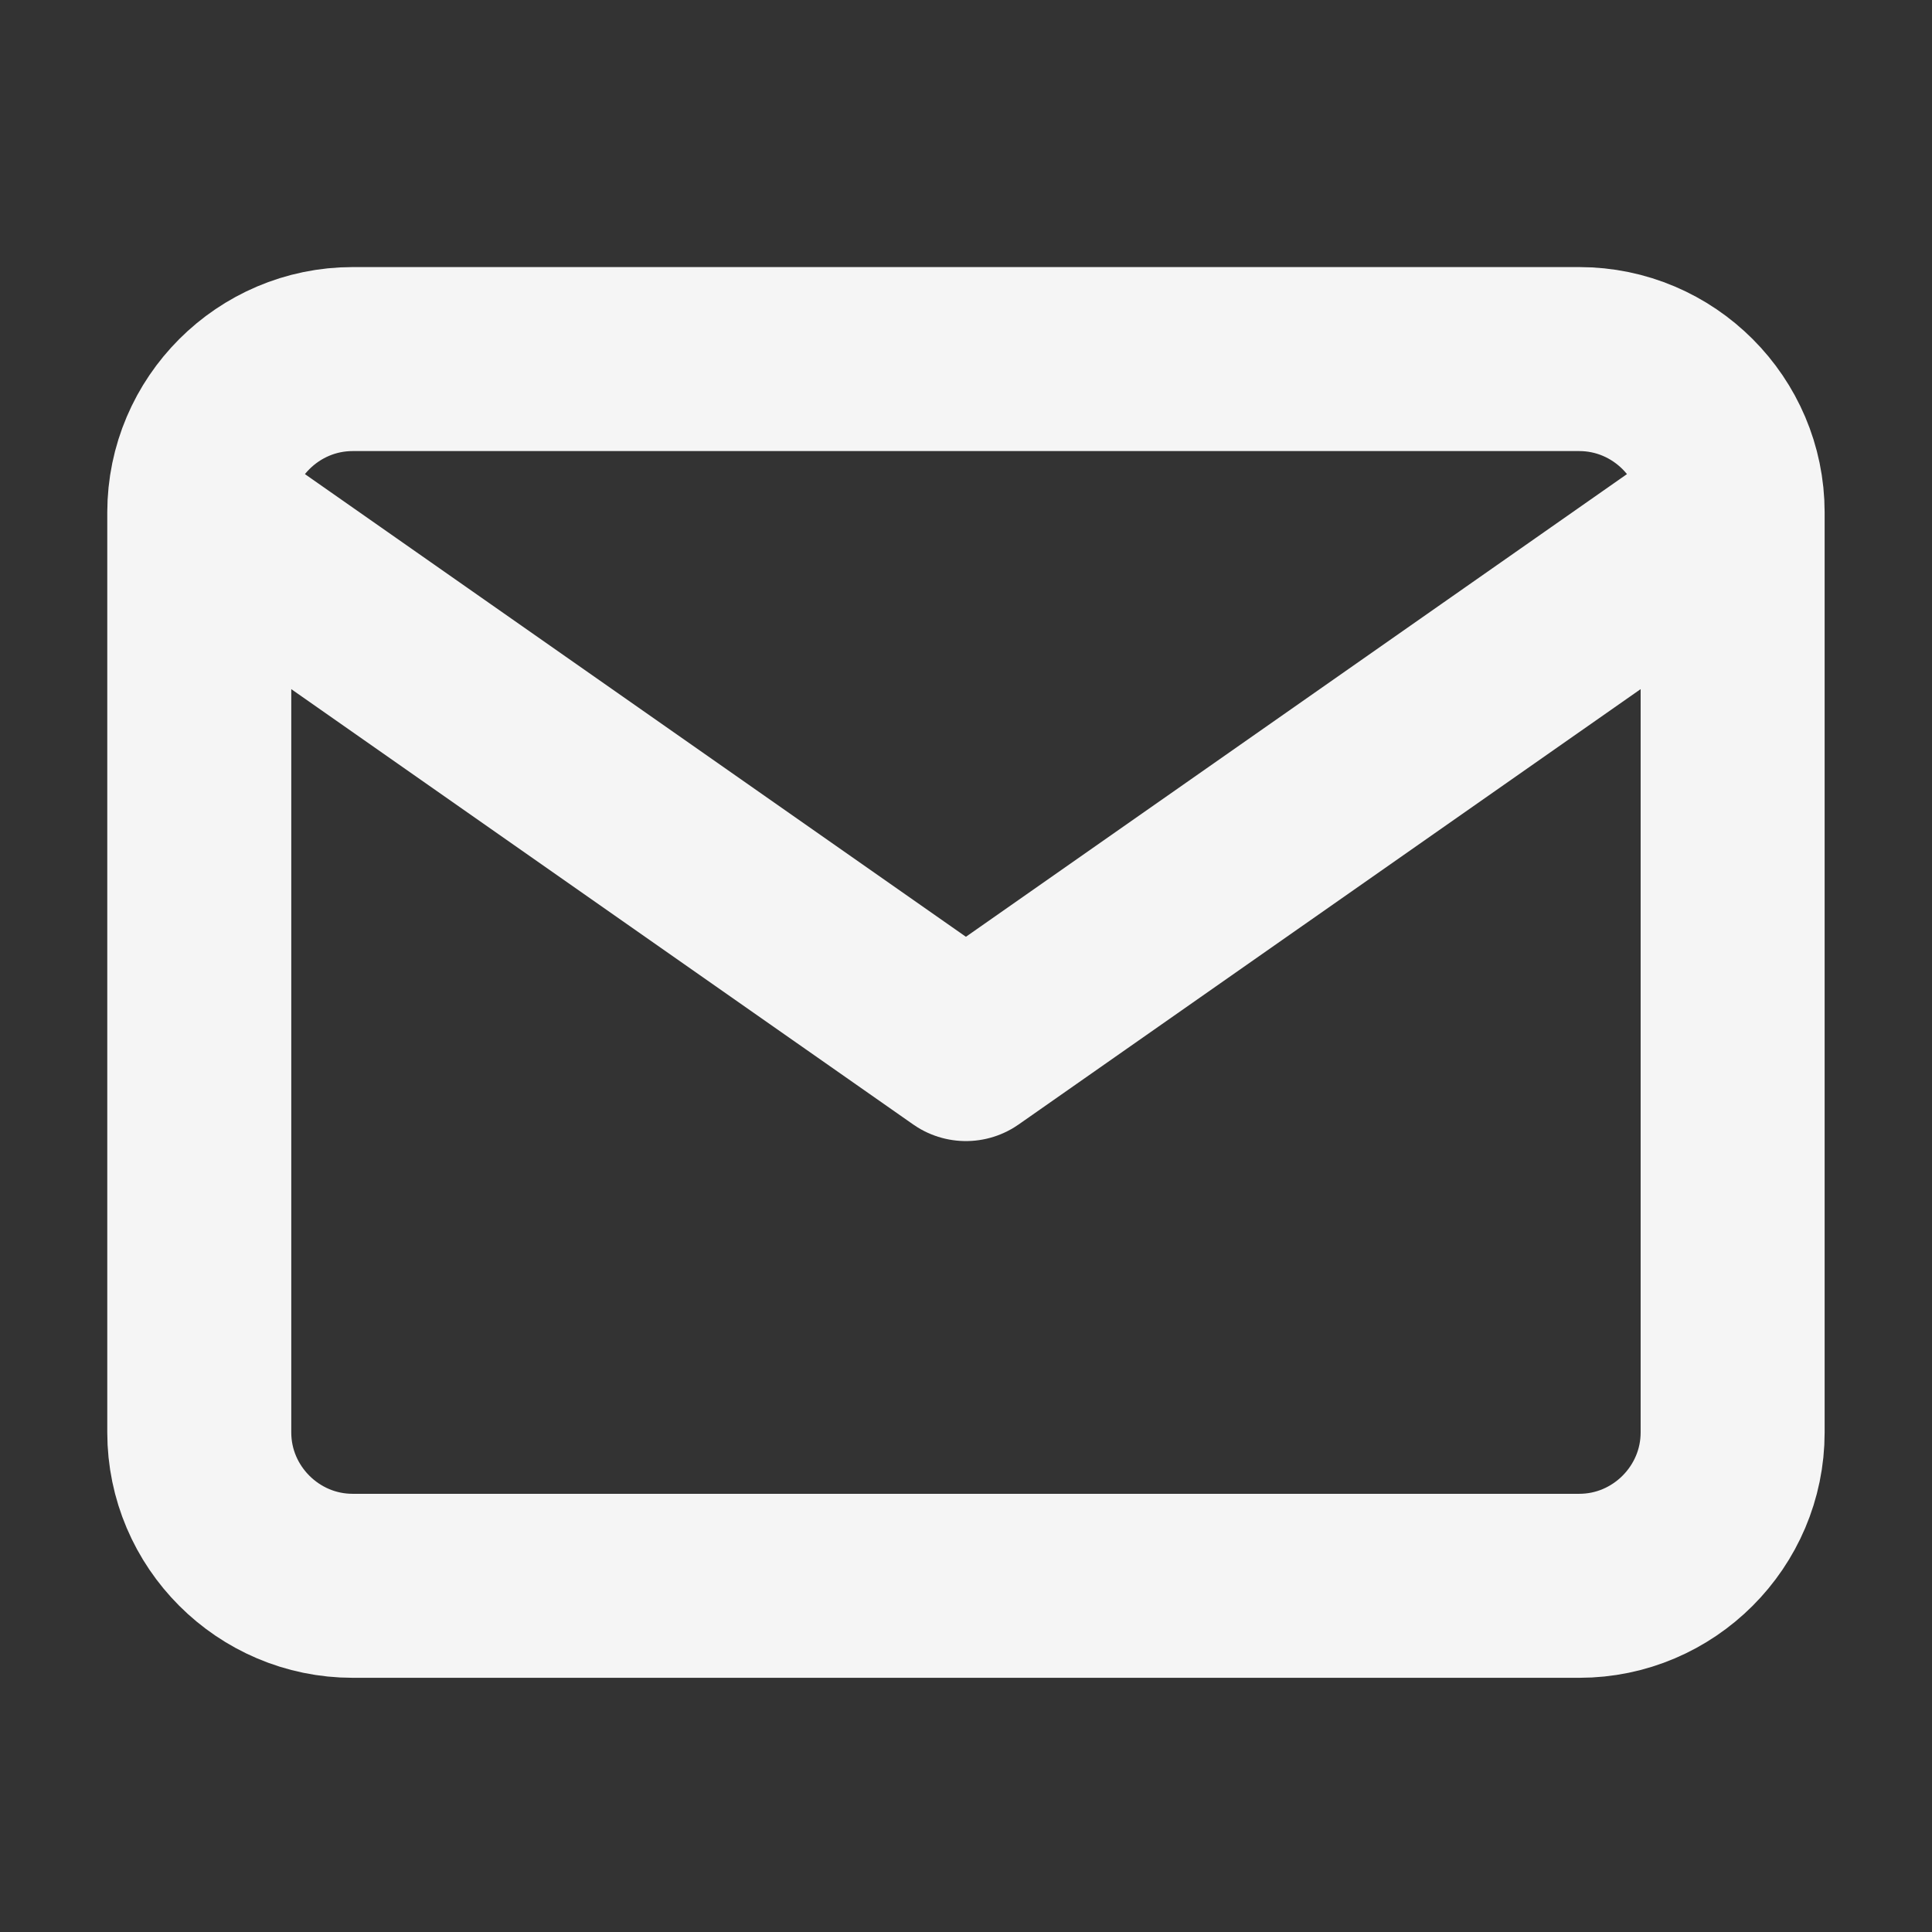 <svg width="21" height="21" viewBox="0 0 21 21" fill="none" xmlns="http://www.w3.org/2000/svg">
<rect x="0" y="0" width="21" height="21" fill="#333333" stroke="none"/>
<path d="M18.833 5.57C18.833 4.653 18.083 3.903 17.166 3.903H3.833C2.916 3.903 2.166 4.653 2.166 5.57M18.833 5.57V15.57C18.833 16.487 18.083 17.237 17.166 17.237H3.833C2.916 17.237 2.166 16.487 2.166 15.57V5.57M18.833 5.57L10.499 11.403L2.166 5.57" stroke="#F5F5F5" stroke-width="2" stroke-linecap="round" stroke-linejoin="round"/>
</svg>
